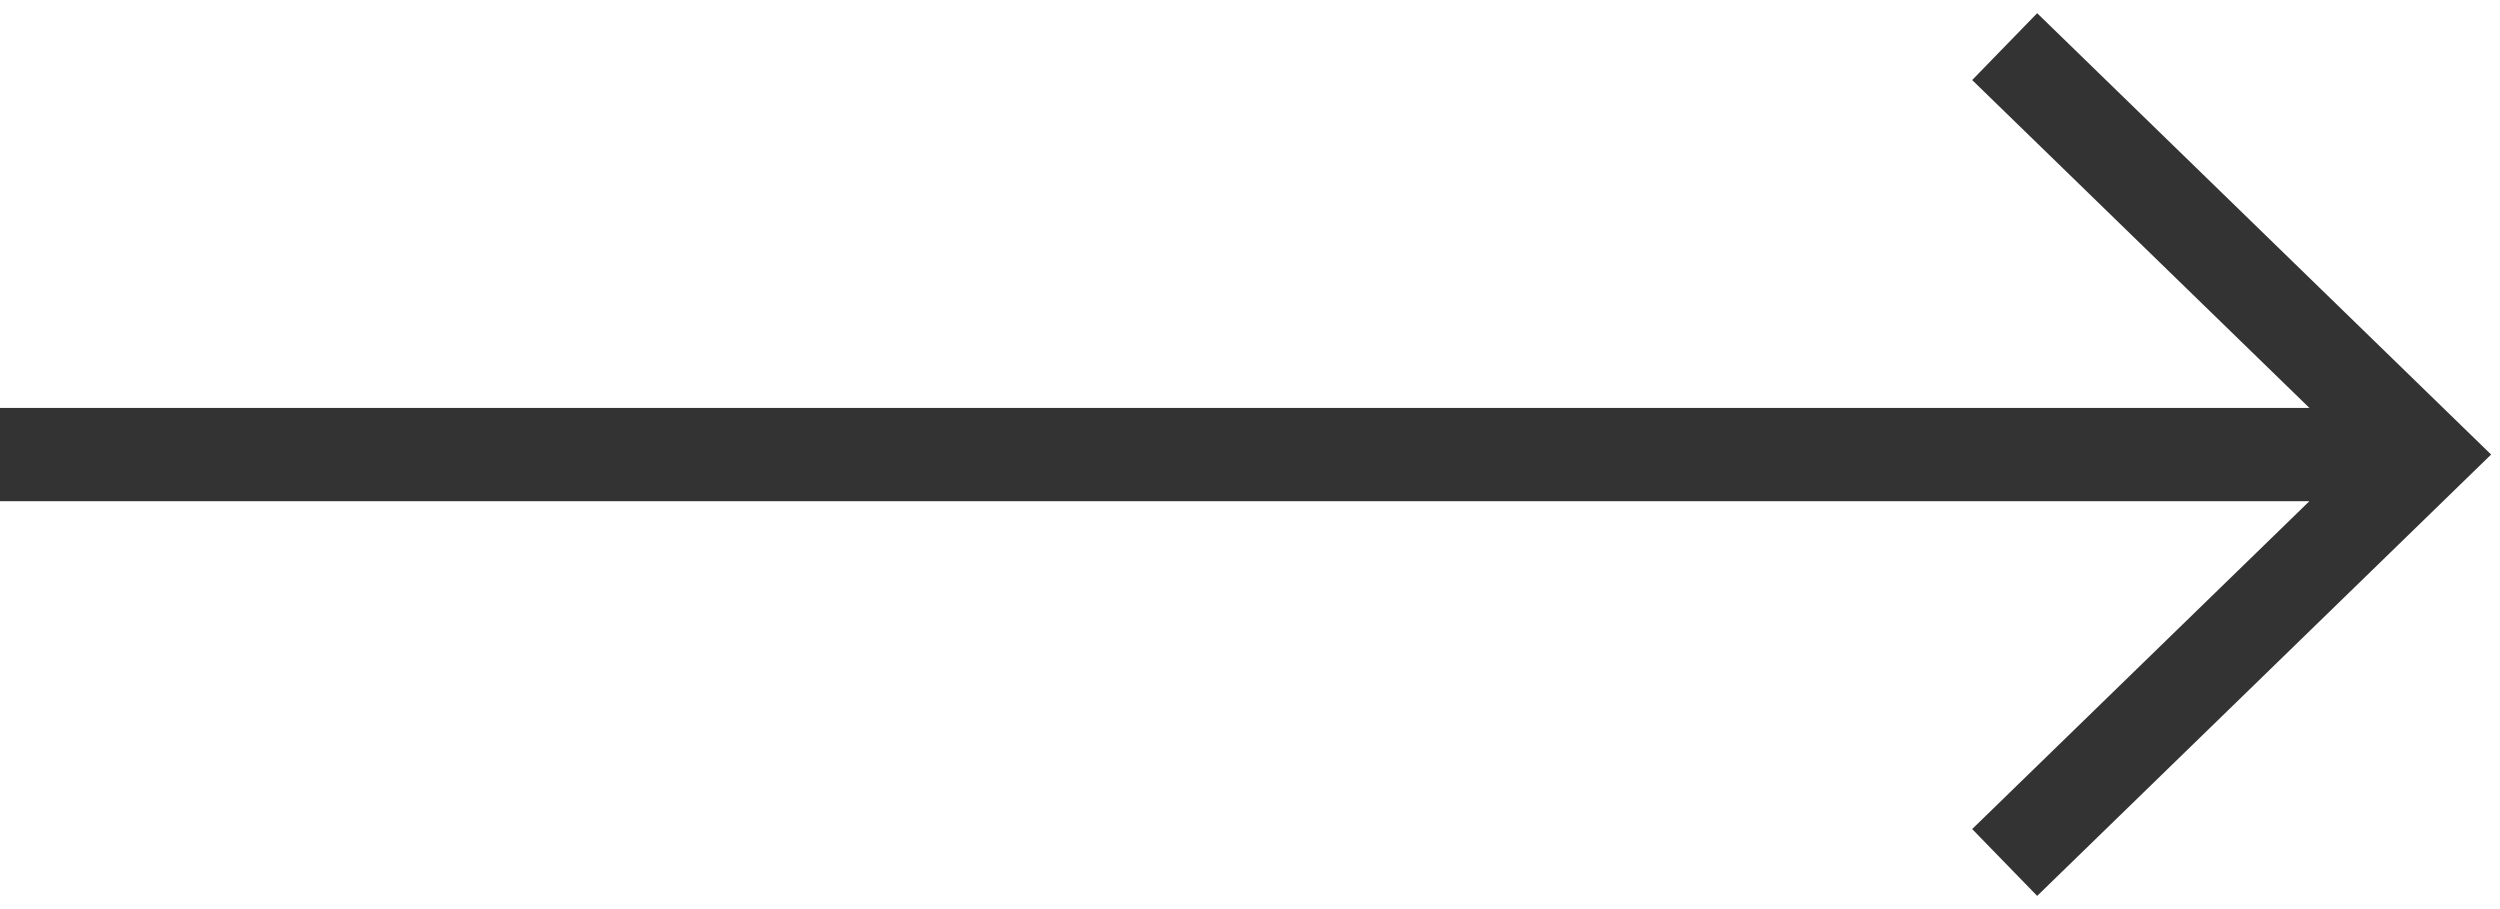 <?xml version="1.0" encoding="UTF-8"?> <svg xmlns="http://www.w3.org/2000/svg" width="165" height="60" viewBox="0 0 165 60" fill="none"><path fill-rule="evenodd" clip-rule="evenodd" d="M152.421 26.923L130.163 5.283L134.453 0.871L164.414 30L134.453 59.129L130.163 54.717L152.421 33.077H0V26.923H152.421Z" fill="#333333"></path></svg> 